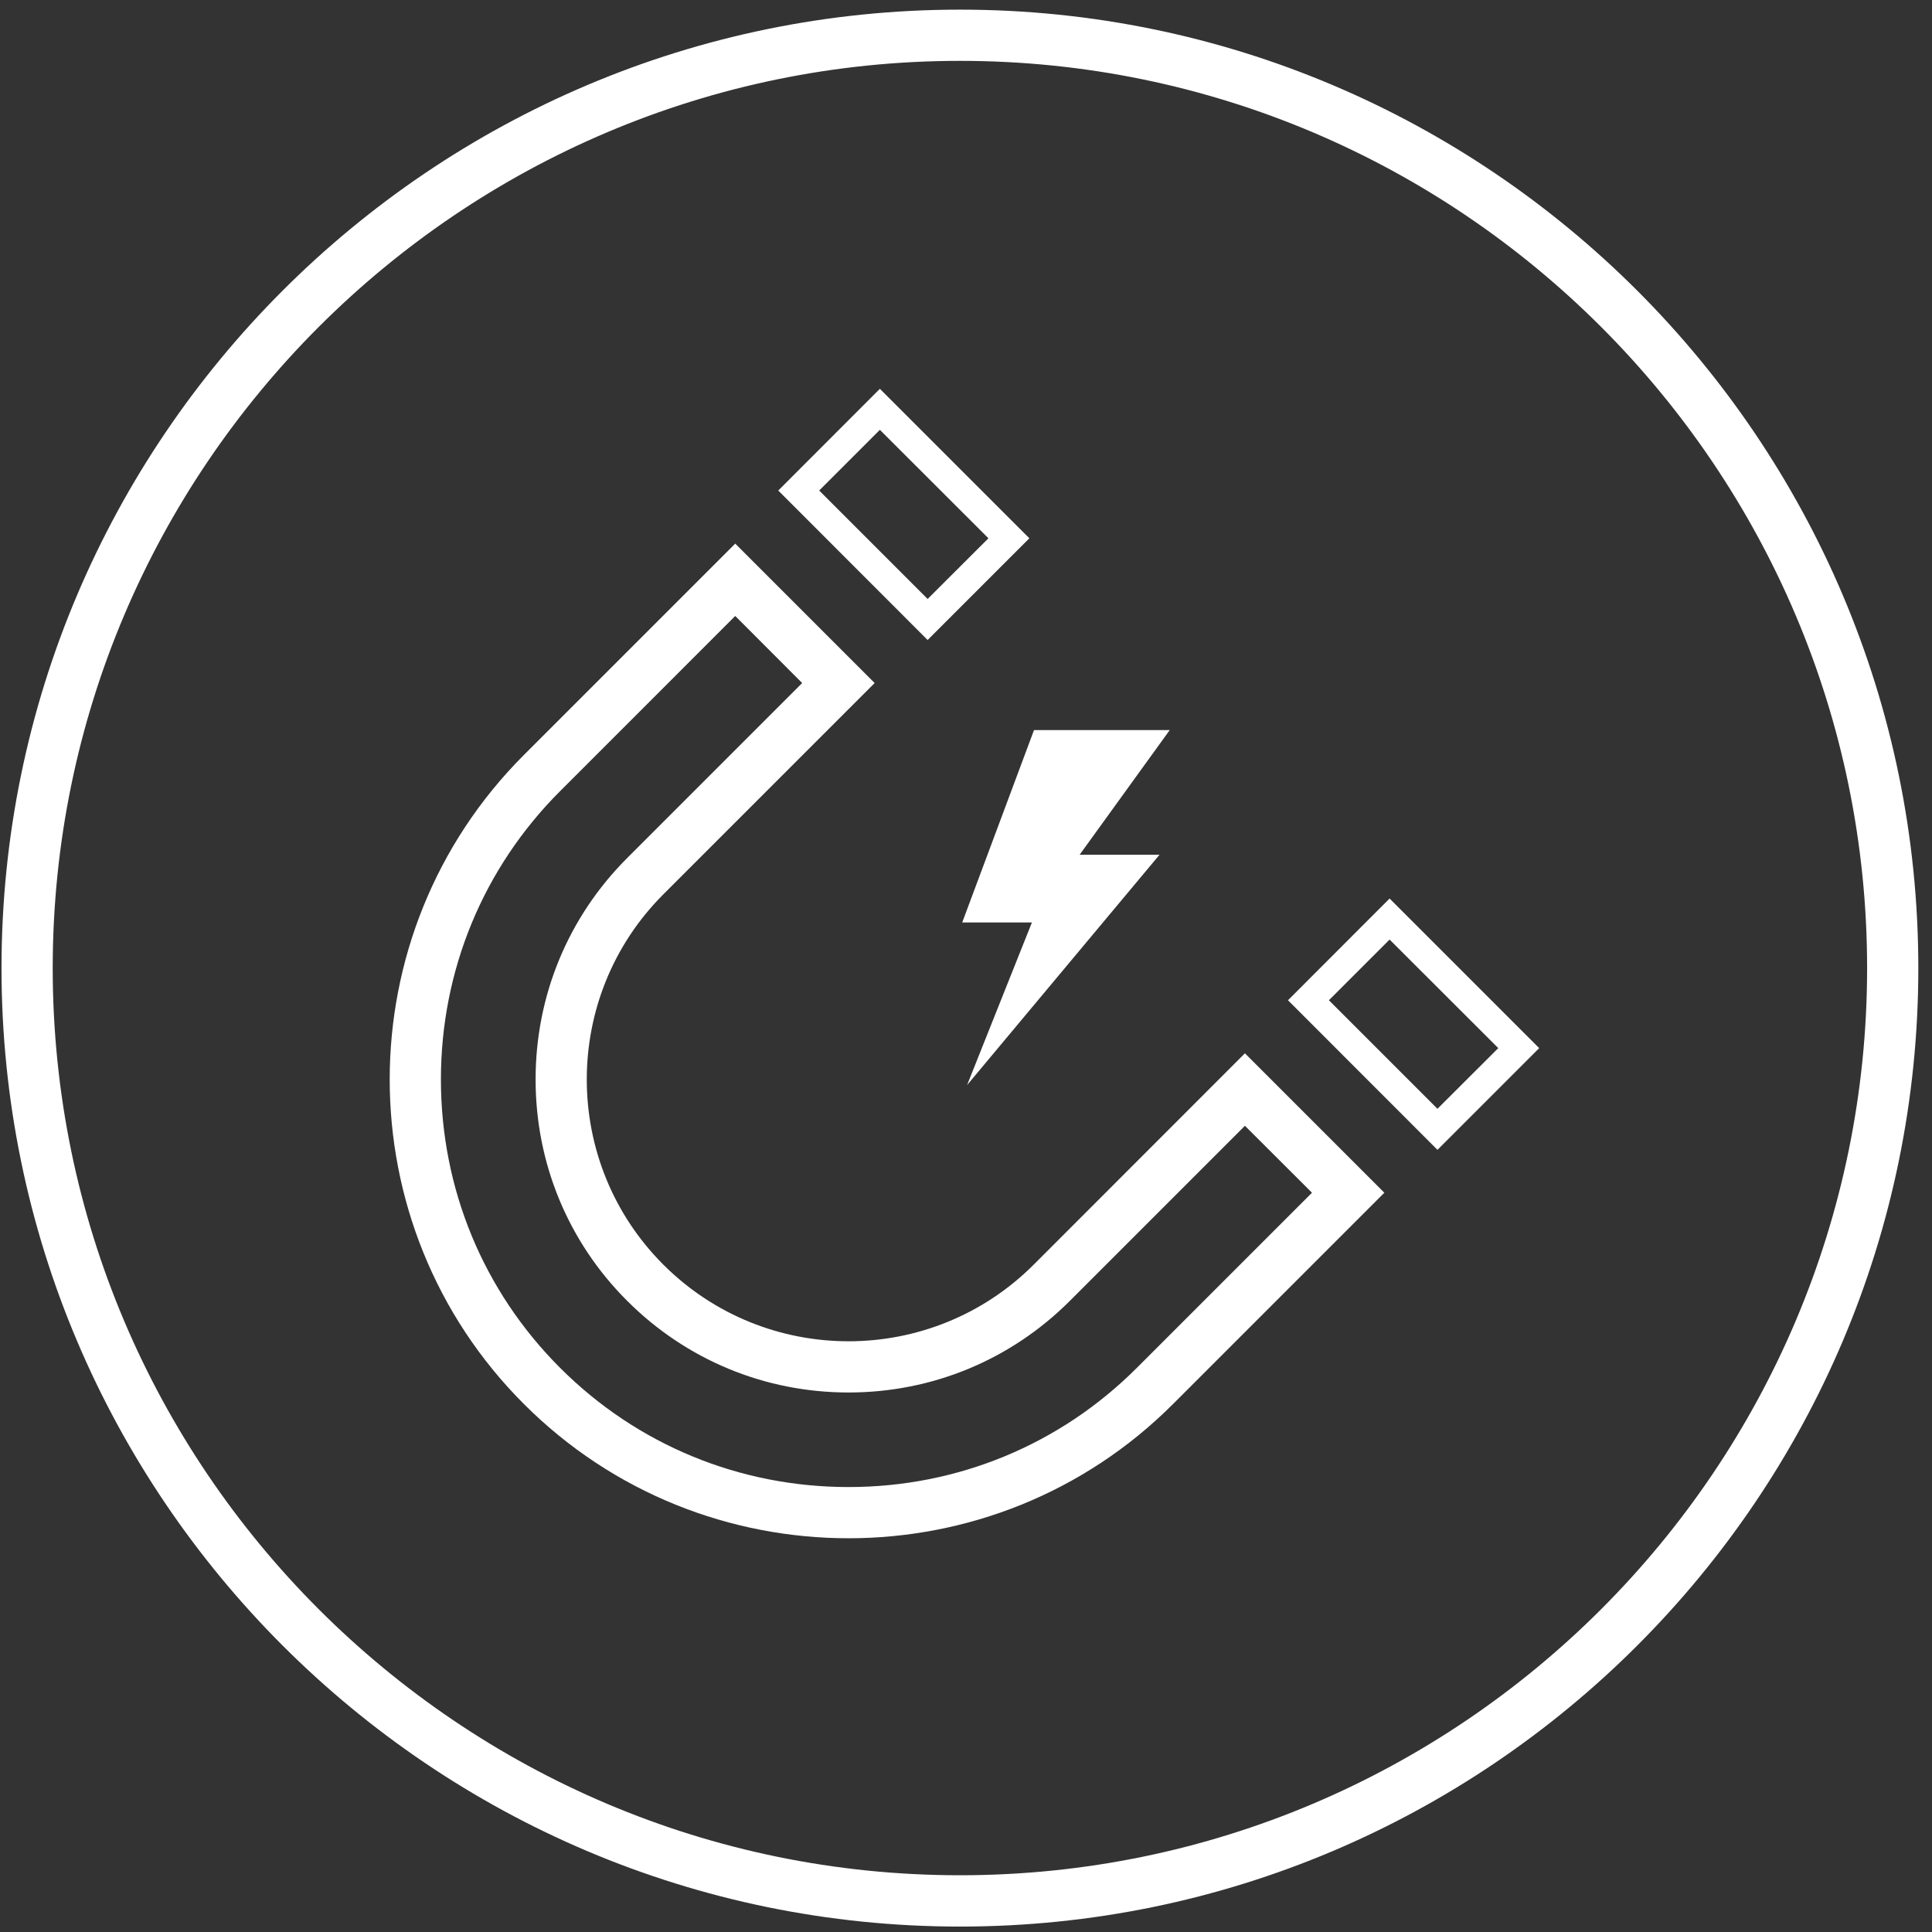 <svg xmlns="http://www.w3.org/2000/svg" xmlns:xlink="http://www.w3.org/1999/xlink" xmlns:serif="http://www.serif.com/" width="100%" height="100%" viewBox="0 0 262 262" xml:space="preserve" style="fill-rule:evenodd;clip-rule:evenodd;stroke-linejoin:round;stroke-miterlimit:2;"><rect x="0" y="0" width="262" height="262" fill="#333333" stroke="none"/><g><path d="M138.378,73.004l-19.047,-19.048l-12.573,12.558l19.047,19.063l12.573,-12.573Zm-3.104,-0l-9.469,9.469l-15.943,-15.959l9.469,-9.454l15.943,15.944Z" style="fill:#fff;fill-rule:nonzero;"></path><path d="M111.091,66.522l14.705,14.705l8.246,-8.231l-14.721,-14.705l-8.23,8.231Zm14.705,17.166l-17.151,-17.166l10.676,-10.692l17.167,17.166l-10.692,10.692Zm-17.809,-17.166l17.809,17.824l11.35,-11.35l-17.825,-17.825l-11.334,11.351Zm17.809,20.27l-20.255,-20.27l13.78,-13.796l20.271,20.27l-13.796,13.796Z" style="fill:#fff;fill-rule:nonzero;"></path><path d="M99.706,73.72l-28.657,28.658c-24.268,24.268 -24.268,63.758 -0,88.026c12.134,12.134 28.077,18.201 44.021,18.201c15.943,0 31.871,-6.067 44.005,-18.201l28.658,-28.657l-18.907,-18.907l-28.642,28.658c-6.929,6.929 -16.022,10.394 -25.114,10.394c-9.093,-0 -18.186,-3.465 -25.115,-10.394c-13.843,-13.843 -13.843,-36.371 0,-50.214l28.658,-28.657l-18.907,-18.907Zm0,9.814l9.077,9.093l-23.735,23.735c-8.011,8.011 -12.416,18.671 -12.416,30.021c0,11.35 4.405,22.026 12.416,30.022c8.011,8.011 18.672,12.432 30.022,12.432c11.35,-0 22.01,-4.421 30.021,-12.432l23.735,-23.735l9.093,9.077l-23.751,23.75c-10.425,10.426 -24.315,16.163 -39.098,16.163c-14.799,0 -28.689,-5.737 -39.114,-16.163c-10.425,-10.425 -16.163,-24.315 -16.163,-39.114c-0,-14.783 5.738,-28.673 16.163,-39.098l23.75,-23.751Z" style="fill:#fff;fill-rule:nonzero;"></path><path d="M207.506,142.13l-19.048,-19.047l-12.573,12.557l19.048,19.063l12.573,-12.573Zm-3.104,0l-9.469,9.469l-15.943,-15.959l9.468,-9.453l15.944,15.943Z" style="fill:#fff;fill-rule:nonzero;"></path><path d="M180.214,135.645l14.721,14.72l8.246,-8.23l-14.737,-14.721l-8.23,8.231Zm14.721,17.181l-17.167,-17.181l10.676,-10.692l17.182,17.182l-10.691,10.691Zm-17.825,-17.181l17.825,17.84l11.35,-11.35l-17.841,-17.841l-11.334,11.351Zm17.825,20.286l-20.271,-20.286l13.78,-13.796l20.286,20.286l-13.795,13.796Z" style="fill:#fff;fill-rule:nonzero;"></path><path d="M131.145,147.151l26.102,-31.244l-10.833,0l12.213,-16.9l-18.405,0l-9.735,26.087l9.453,-0l-8.795,22.057Z" style="fill:#fff;fill-rule:nonzero;"></path><path d="M130.182,8.253c-67.834,0 -123.033,55.199 -123.033,123.033c0,67.835 55.199,123.018 123.033,123.018c67.835,-0 123.018,-55.183 123.018,-123.018c-0,-67.834 -55.183,-123.033 -123.018,-123.033m0,253.011c-71.659,0 -129.977,-58.318 -129.977,-129.978c-0,-71.675 58.318,-129.978 129.977,-129.978c71.66,0 129.963,58.303 129.963,129.978c-0,71.66 -58.303,129.978 -129.963,129.978" style="fill:#fff;fill-rule:nonzero;"></path></g></svg>